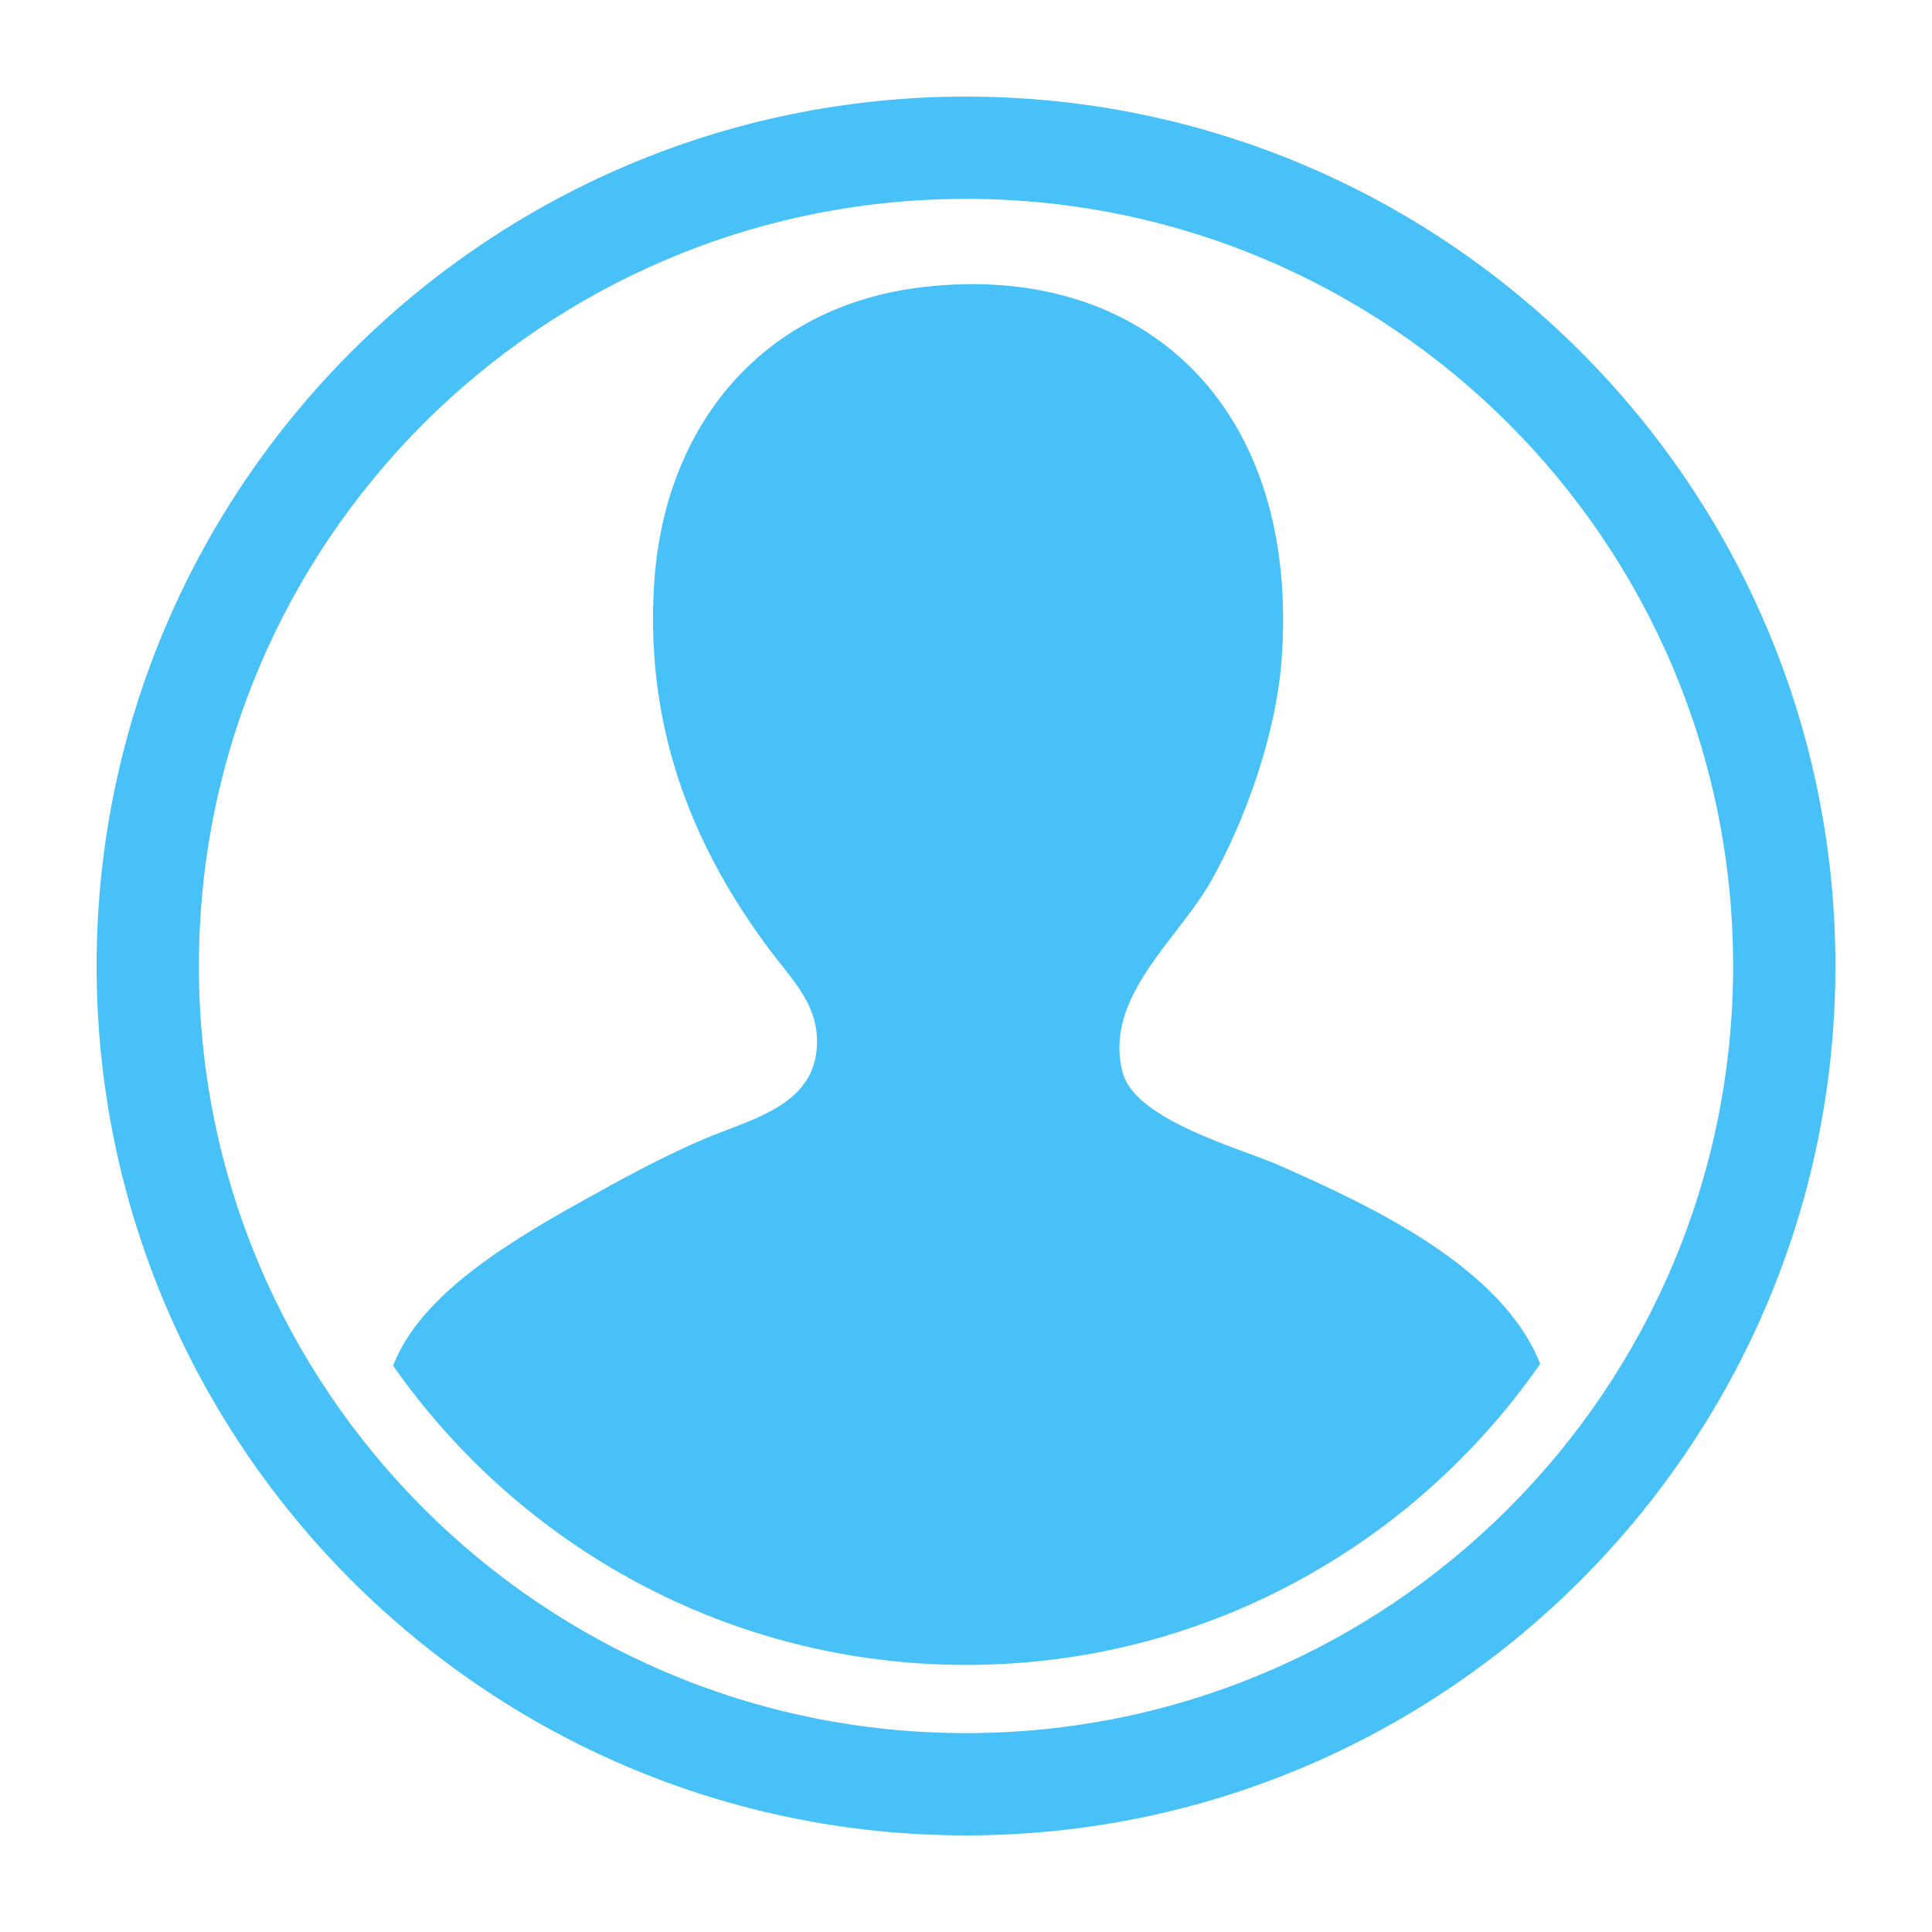 <svg xmlns="http://www.w3.org/2000/svg" version="1.1" xmlns:xlink="http://www.w3.org/1999/xlink" width="512" height="512" x="0" y="0" viewBox="0 0 100 100" style="enable-background:new 0 0 512 512" xml:space="preserve" class=""><g><path d="M66.13 60.285c-1.955-.855-7.37-2.309-8.021-4.771-1.021-3.894 2.858-6.86 4.584-9.926 1.816-3.232 3.332-7.606 3.627-11.262 1.063-13.122-6.983-20.8-18.519-19.471-8.386.965-13.395 7.217-13.937 15.269-.55 8.205 2.494 14.264 5.727 18.708 1.415 1.943 2.9 3.193 2.674 5.535-.266 2.77-3.227 3.541-5.345 4.391-2.511 1.01-5.213 2.54-6.49 3.247-4.146 2.29-8.672 5.021-10.084 8.681C26.894 80.041 37.74 86.176 50 86.176c12.3 0 23.18-6.174 29.718-15.582-1.96-5-8.724-8.172-13.588-10.309z" fill="#47c1f7" opacity="1" data-original="#000000" class=""></path><path d="M50 5C25.188 5 5 25.187 5 50s20.188 45 45 45c24.814 0 45-20.188 45-45C95 25.187 74.814 5 50 5zm0 84.706C28.072 89.706 10.294 71.93 10.294 50S28.072 10.293 50 10.293c21.93 0 39.706 17.776 39.706 39.707 0 21.93-17.776 39.706-39.706 39.706z" fill="#47c1f7" opacity="1" data-original="#000000" class=""></path></g></svg>